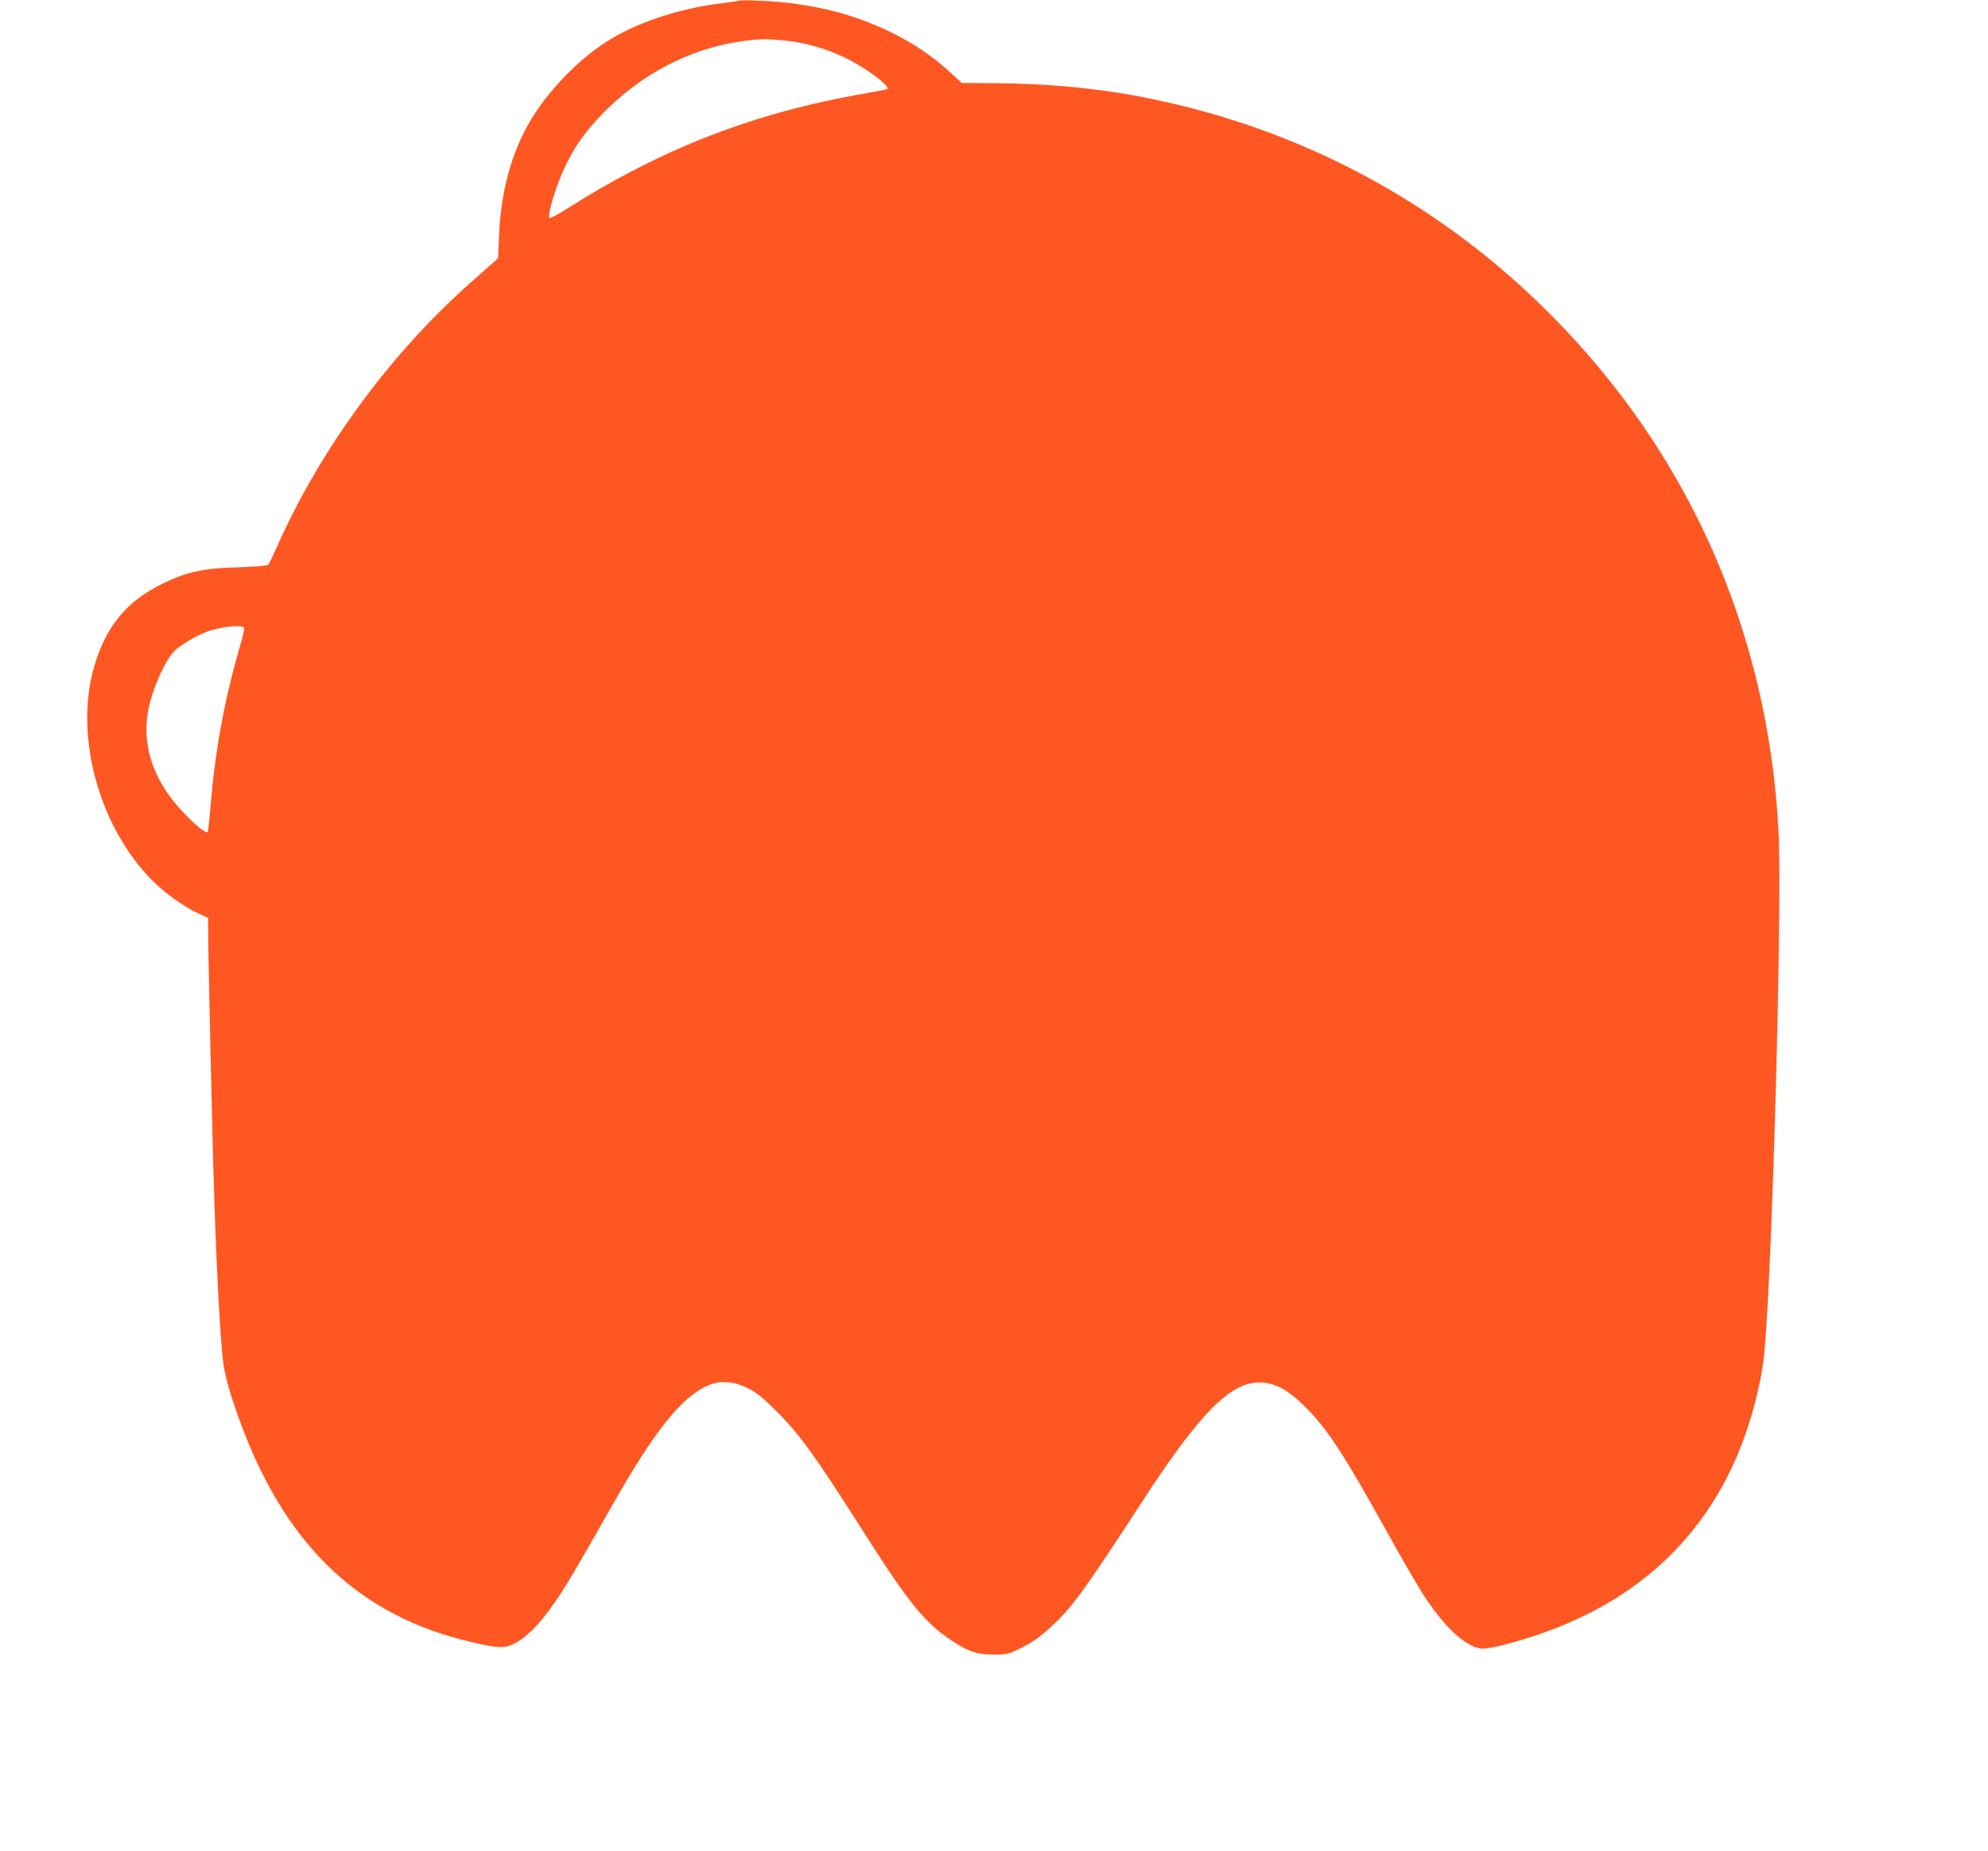 <?xml version="1.0" standalone="no"?>
<!DOCTYPE svg PUBLIC "-//W3C//DTD SVG 20010904//EN"
 "http://www.w3.org/TR/2001/REC-SVG-20010904/DTD/svg10.dtd">
<svg version="1.0" xmlns="http://www.w3.org/2000/svg"
 width="1280pt" height="1192pt" viewBox="0 0 1280 1192"
 preserveAspectRatio="xMidYMid meet">
<g transform="translate(0,1192) scale(0.1,-0.1)"
fill="#ff5722" stroke="none">
<path d="M4755 11915 c-5 -2 -65 -11 -131 -19 -263 -34 -533 -125 -718 -244
-212 -136 -422 -366 -530 -579 -99 -198 -152 -414 -163 -672 l-6 -143 -36 -33
c-20 -17 -79 -70 -131 -116 -518 -456 -971 -1071 -1250 -1695 -29 -65 -57
-124 -62 -130 -5 -7 -75 -13 -196 -17 -225 -6 -329 -29 -487 -106 -232 -115
-364 -275 -439 -535 -129 -445 31 -1031 376 -1377 84 -84 210 -173 301 -214
l57 -25 0 -72 c0 -157 30 -1479 40 -1753 18 -535 42 -942 60 -1060 25 -158
139 -476 250 -696 289 -577 712 -925 1305 -1073 160 -40 227 -49 272 -37 90
24 192 119 306 284 66 94 143 225 371 627 270 476 446 696 616 769 77 33 163
27 256 -18 54 -27 93 -59 180 -145 157 -157 248 -284 574 -796 286 -450 387
-573 568 -691 99 -65 158 -84 262 -84 74 0 93 4 152 32 87 41 143 80 225 156
127 119 210 233 563 776 394 608 593 805 793 788 85 -8 158 -48 255 -141 149
-143 258 -308 538 -813 97 -175 210 -370 252 -433 128 -192 252 -306 352 -325
42 -8 183 26 361 85 605 202 1033 577 1276 1115 94 207 172 491 192 695 52
527 117 2904 92 3371 -68 1283 -579 2436 -1477 3333 -622 623 -1377 1064
-2219 1297 -441 122 -844 177 -1322 183 l-241 2 -64 59 c-138 128 -298 231
-483 309 -166 71 -318 112 -525 142 -111 16 -344 28 -365 19z m289 -255 c194
-19 375 -84 540 -194 85 -57 143 -110 129 -119 -4 -3 -64 -15 -133 -27 -715
-122 -1317 -355 -1929 -744 -57 -36 -107 -63 -112 -60 -20 12 45 223 108 349
63 126 129 217 236 326 285 292 652 460 1037 477 14 1 70 -3 124 -8z m-3477
-3778 c9 -5 3 -38 -23 -127 -99 -342 -159 -666 -188 -1023 -7 -89 -16 -165
-19 -169 -11 -10 -59 27 -138 106 -205 207 -289 439 -245 675 27 141 110 328
173 388 39 37 136 94 202 119 81 30 213 47 238 31z"/>
</g>
</svg>
